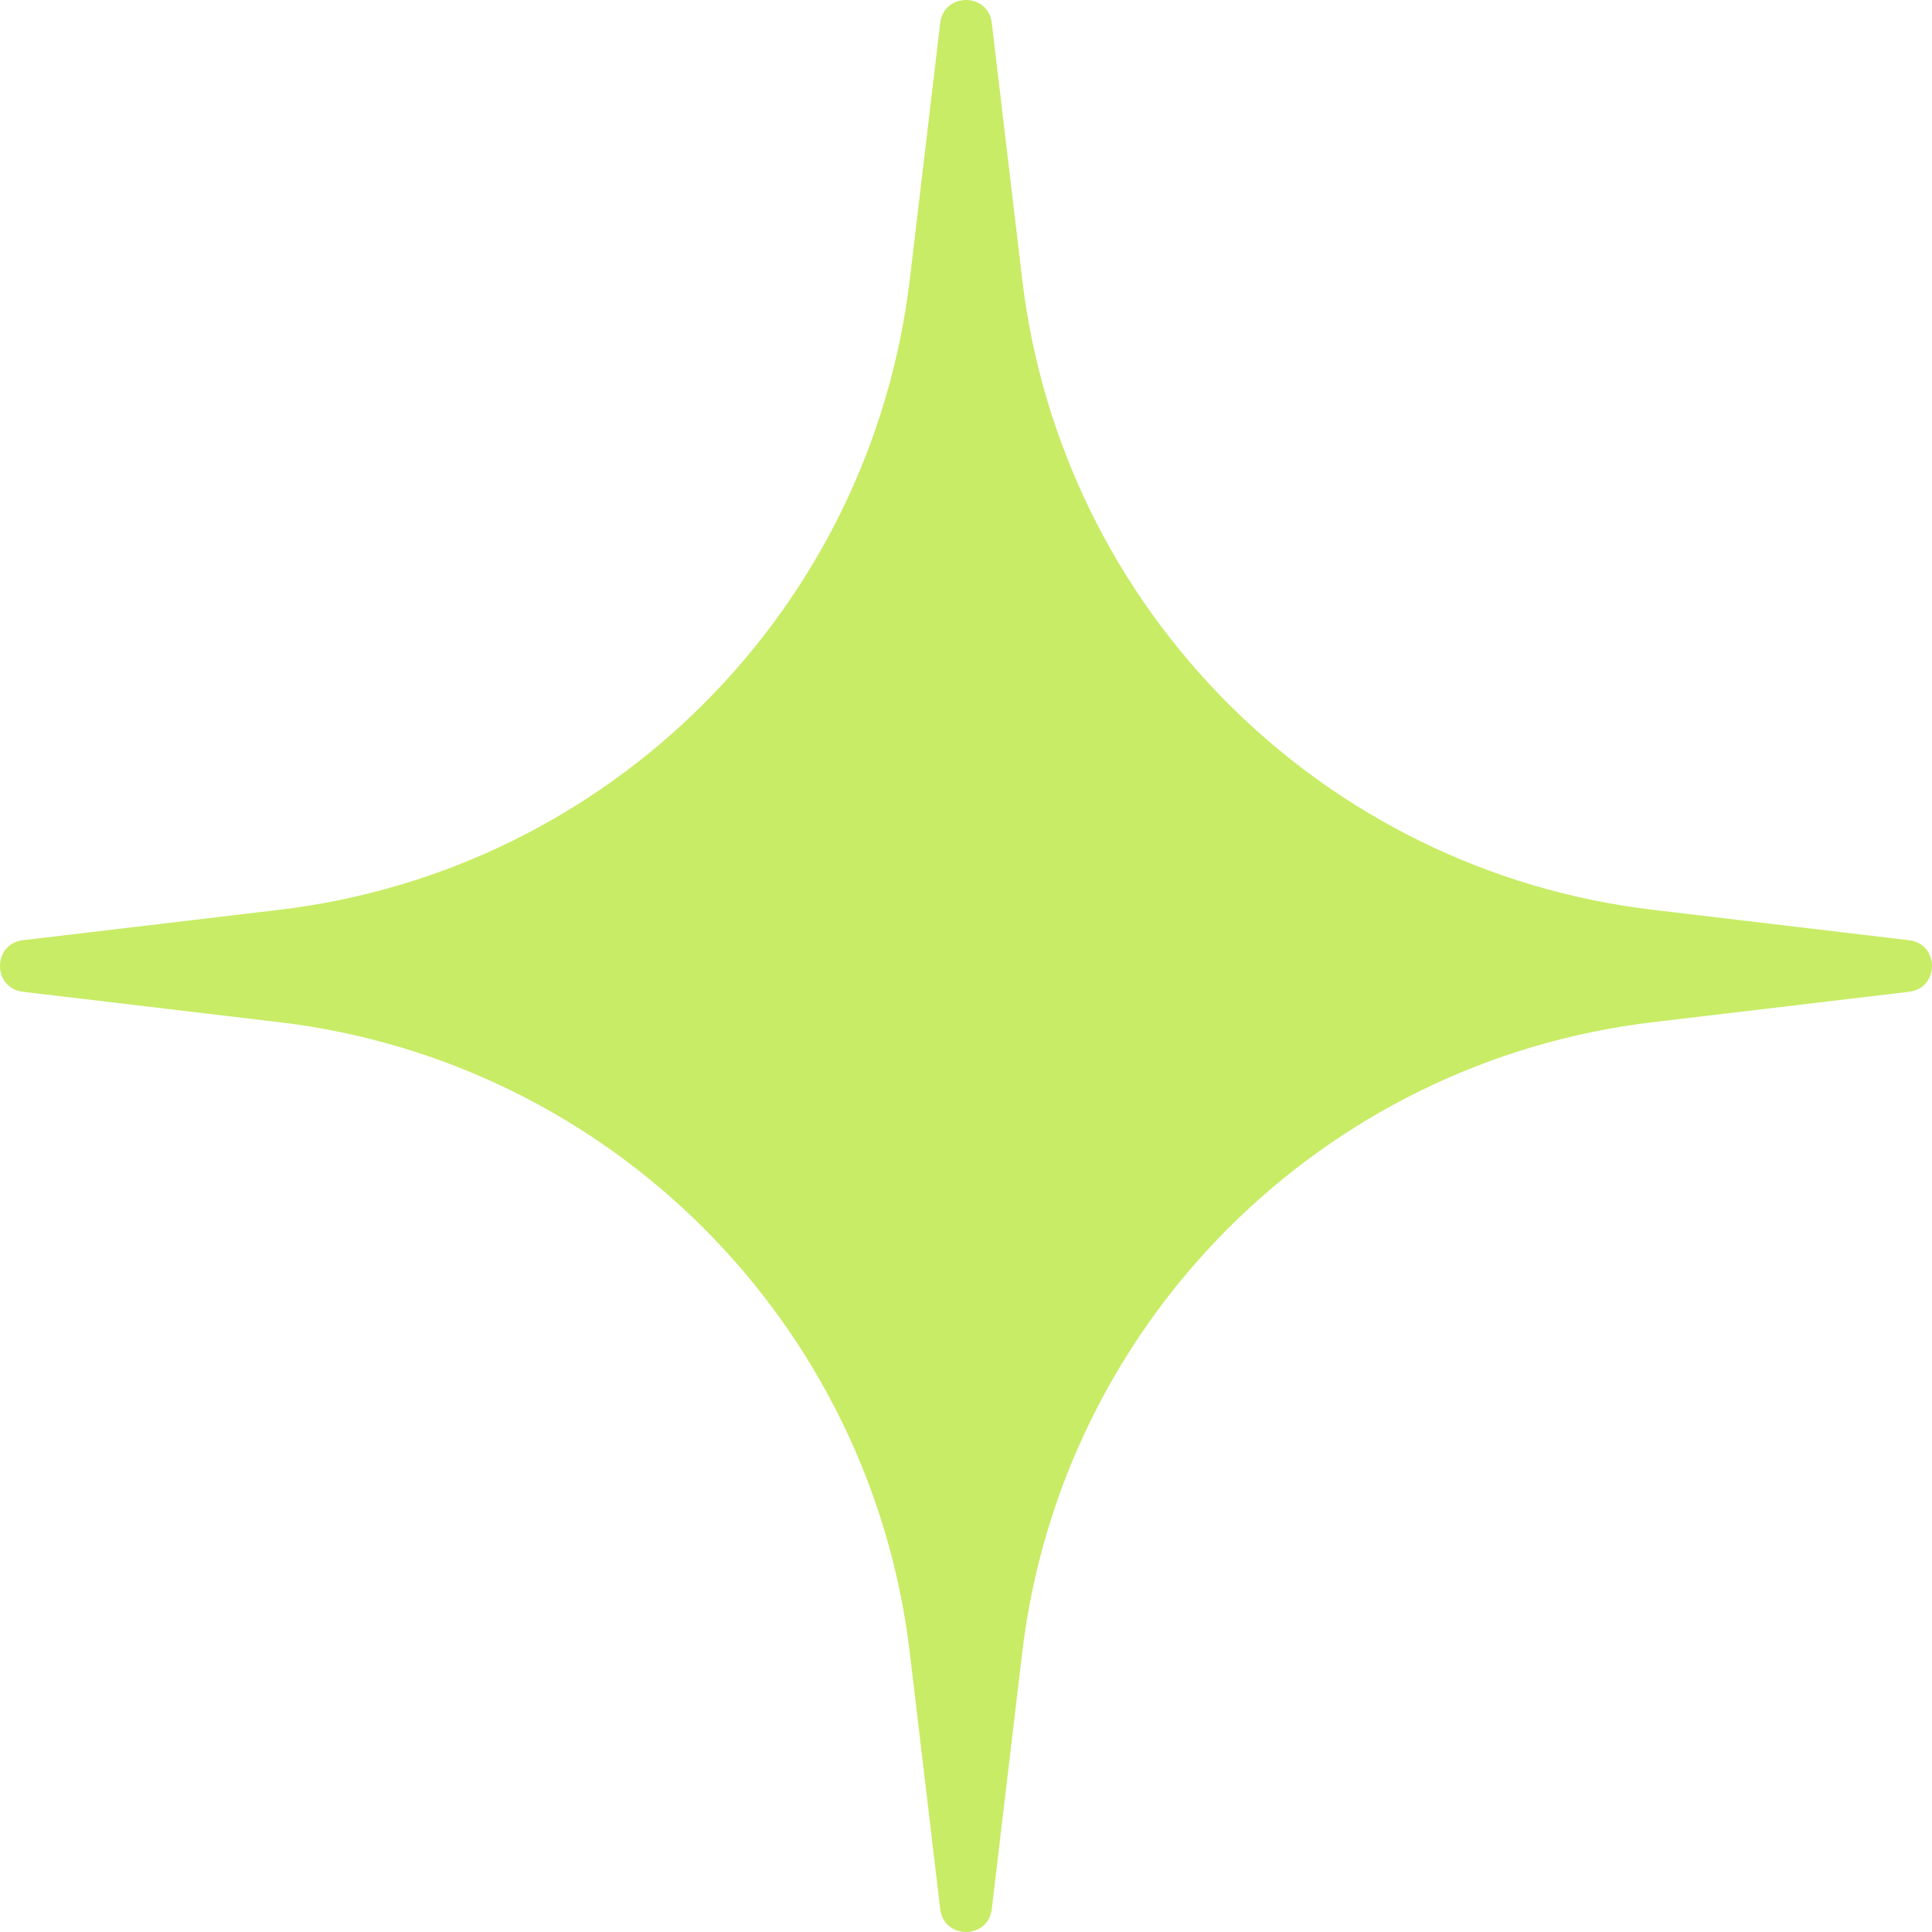 <svg xmlns="http://www.w3.org/2000/svg" width="125" height="125" viewBox="0 0 125 125" fill="none"><path d="M60.832 1.482C61.067-.494 63.933-.494 64.168 1.482L66.134 18.054C68.674 39.454 85.546 56.327 106.945 58.866l16.573 1.966C125.494 61.067 125.494 63.933 123.518 64.168L106.945 66.134C85.546 68.674 68.674 85.546 66.134 106.945L64.168 123.518C63.933 125.494 61.067 125.494 60.832 123.518l-1.966-16.573C56.327 85.546 39.454 68.674 18.054 66.134L1.482 64.168C-.494 63.933-.494 61.067 1.482 60.832L18.054 58.866C39.454 56.327 56.327 39.454 58.866 18.054L60.832 1.482z" fill="#c8ec66"/></svg>